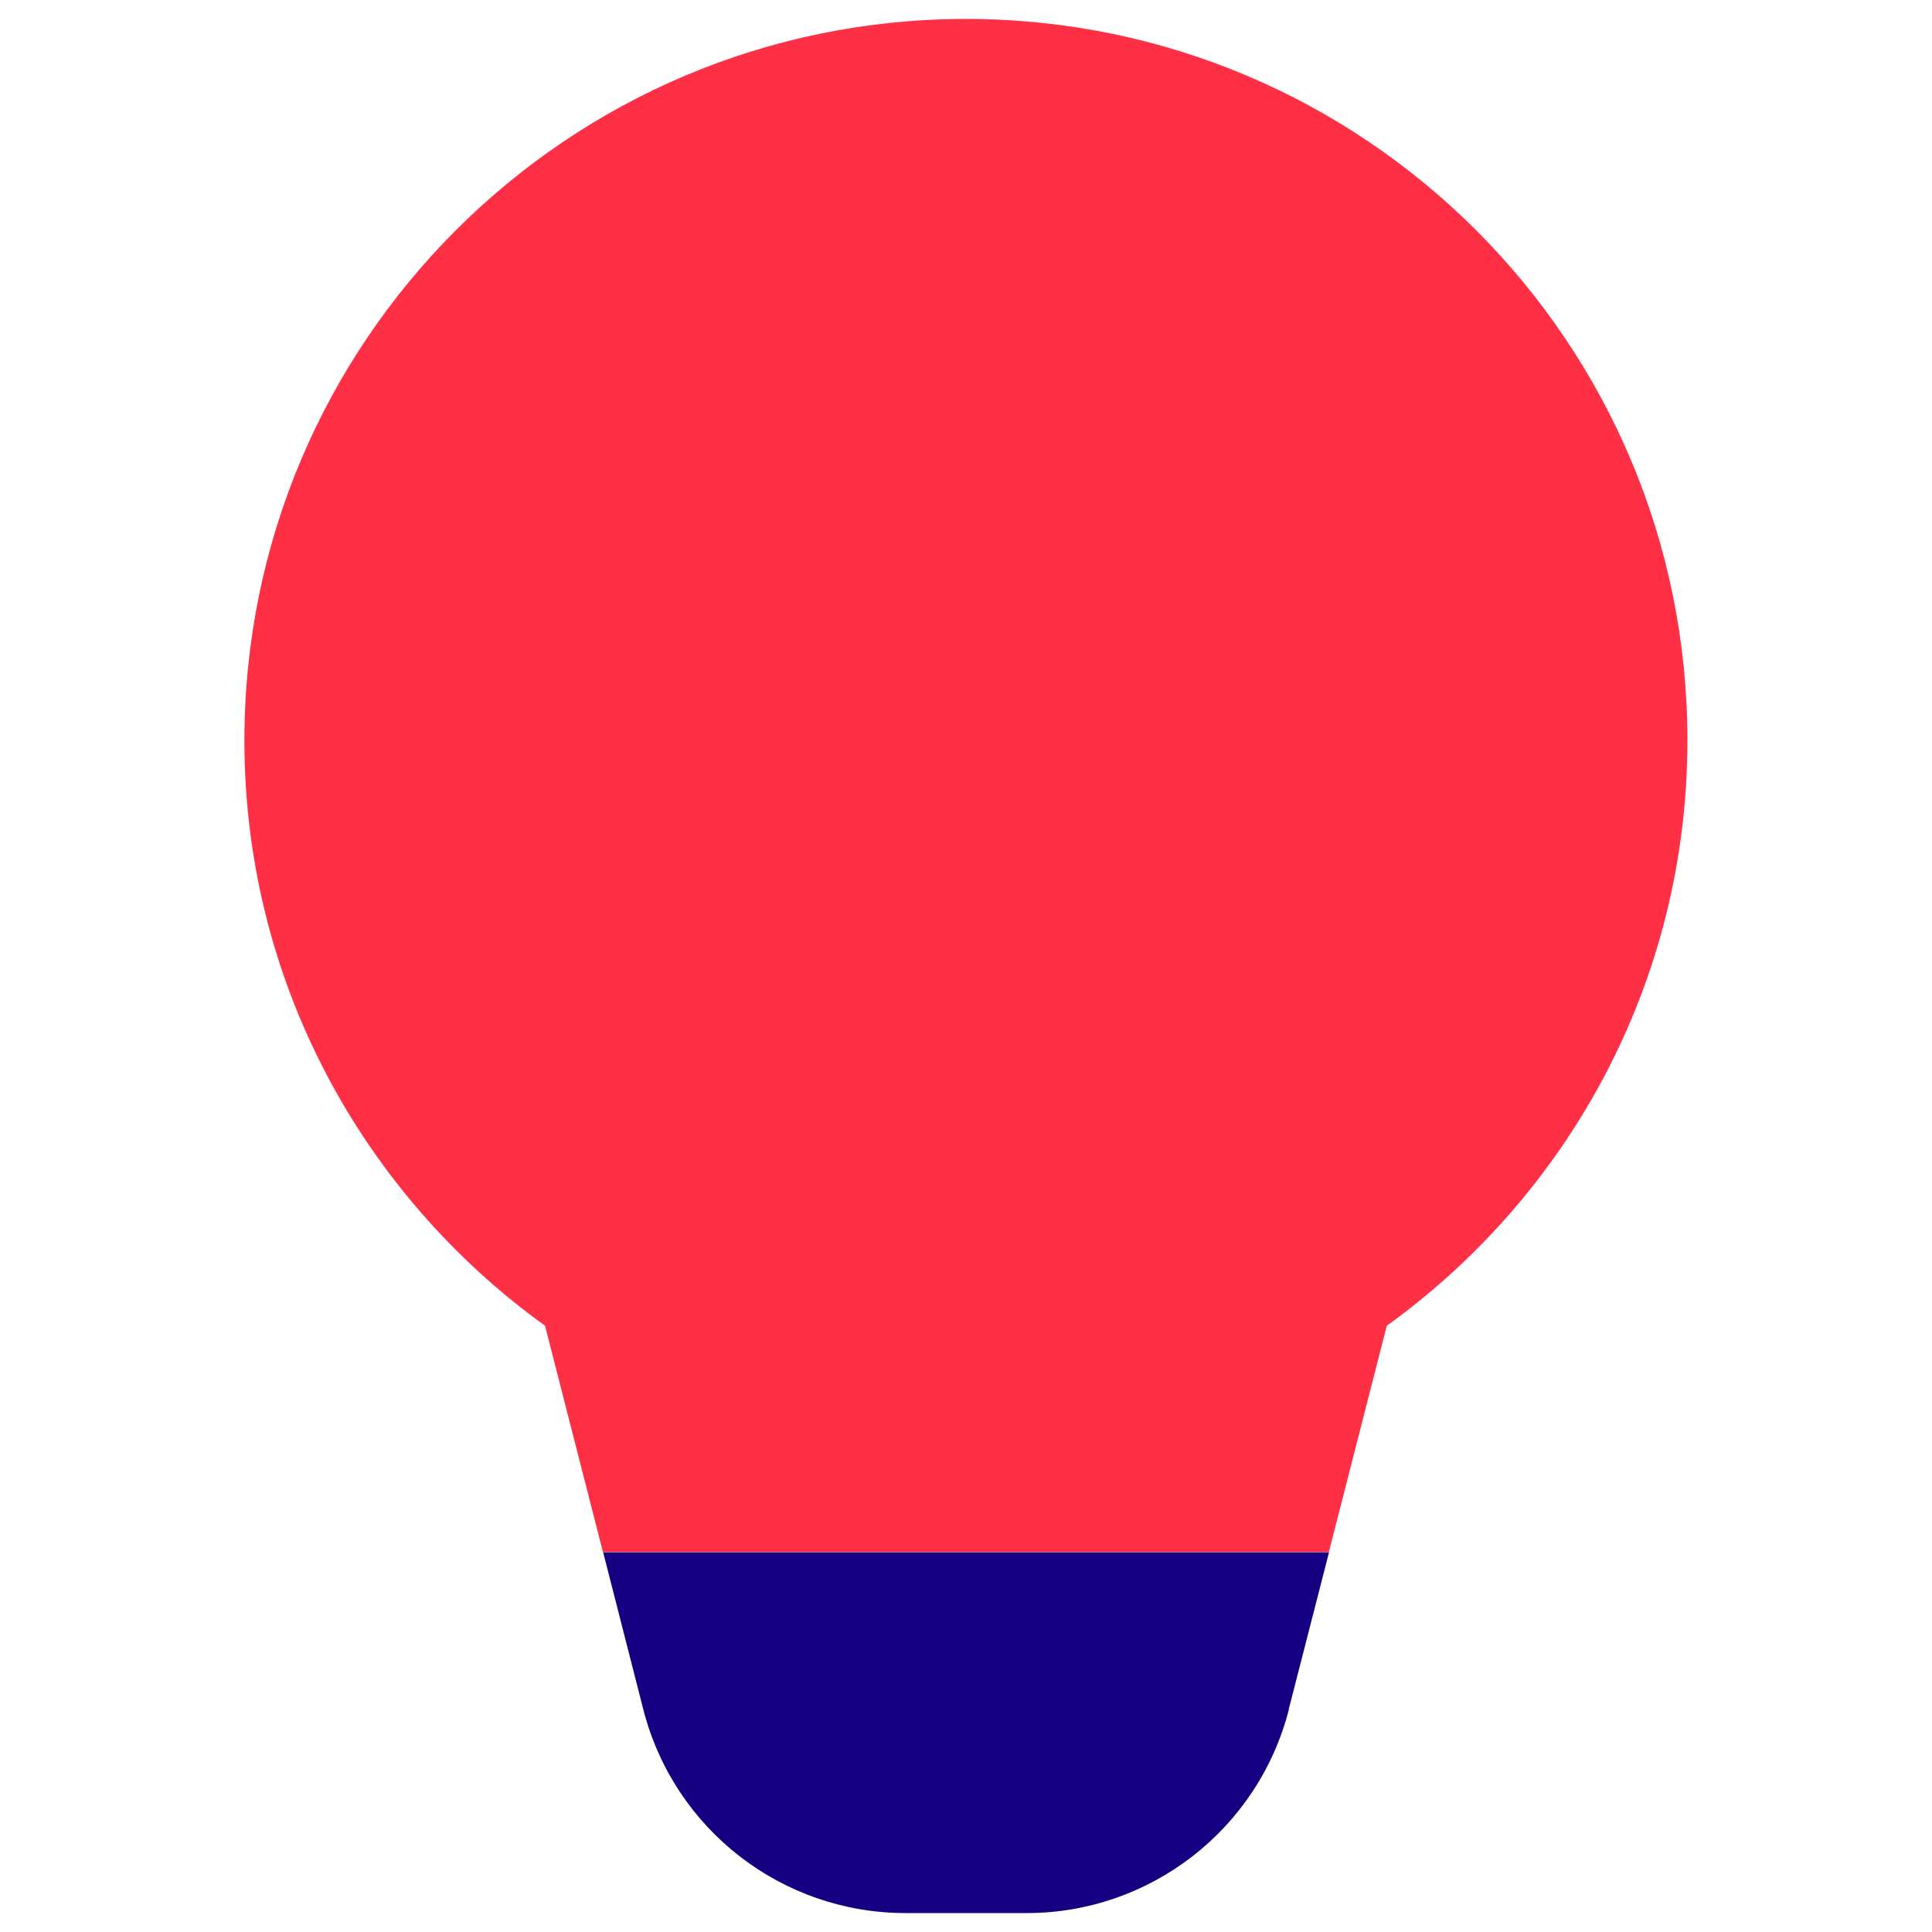 <?xml version="1.0" encoding="UTF-8"?>
<svg xmlns="http://www.w3.org/2000/svg" id="Layer_1" viewBox="0 0 100 100">
  <path d="m50,.98C29.38.98,12.65,17.7,12.65,38.33c0,12.49,6.15,23.51,15.56,30.29l3,11.72h37.57l3-11.72c9.41-6.78,15.56-17.81,15.56-30.29C87.35,17.7,70.62.98,50,.98" style="fill:#ff3045;"></path>
  <path d="m66.7,88.49l2.09-8.14H31.22l2.08,8.14c1.59,6.2,7.17,10.53,13.57,10.53h6.27c6.4,0,11.98-4.34,13.57-10.53" style="fill:#140080;"></path>
</svg>

